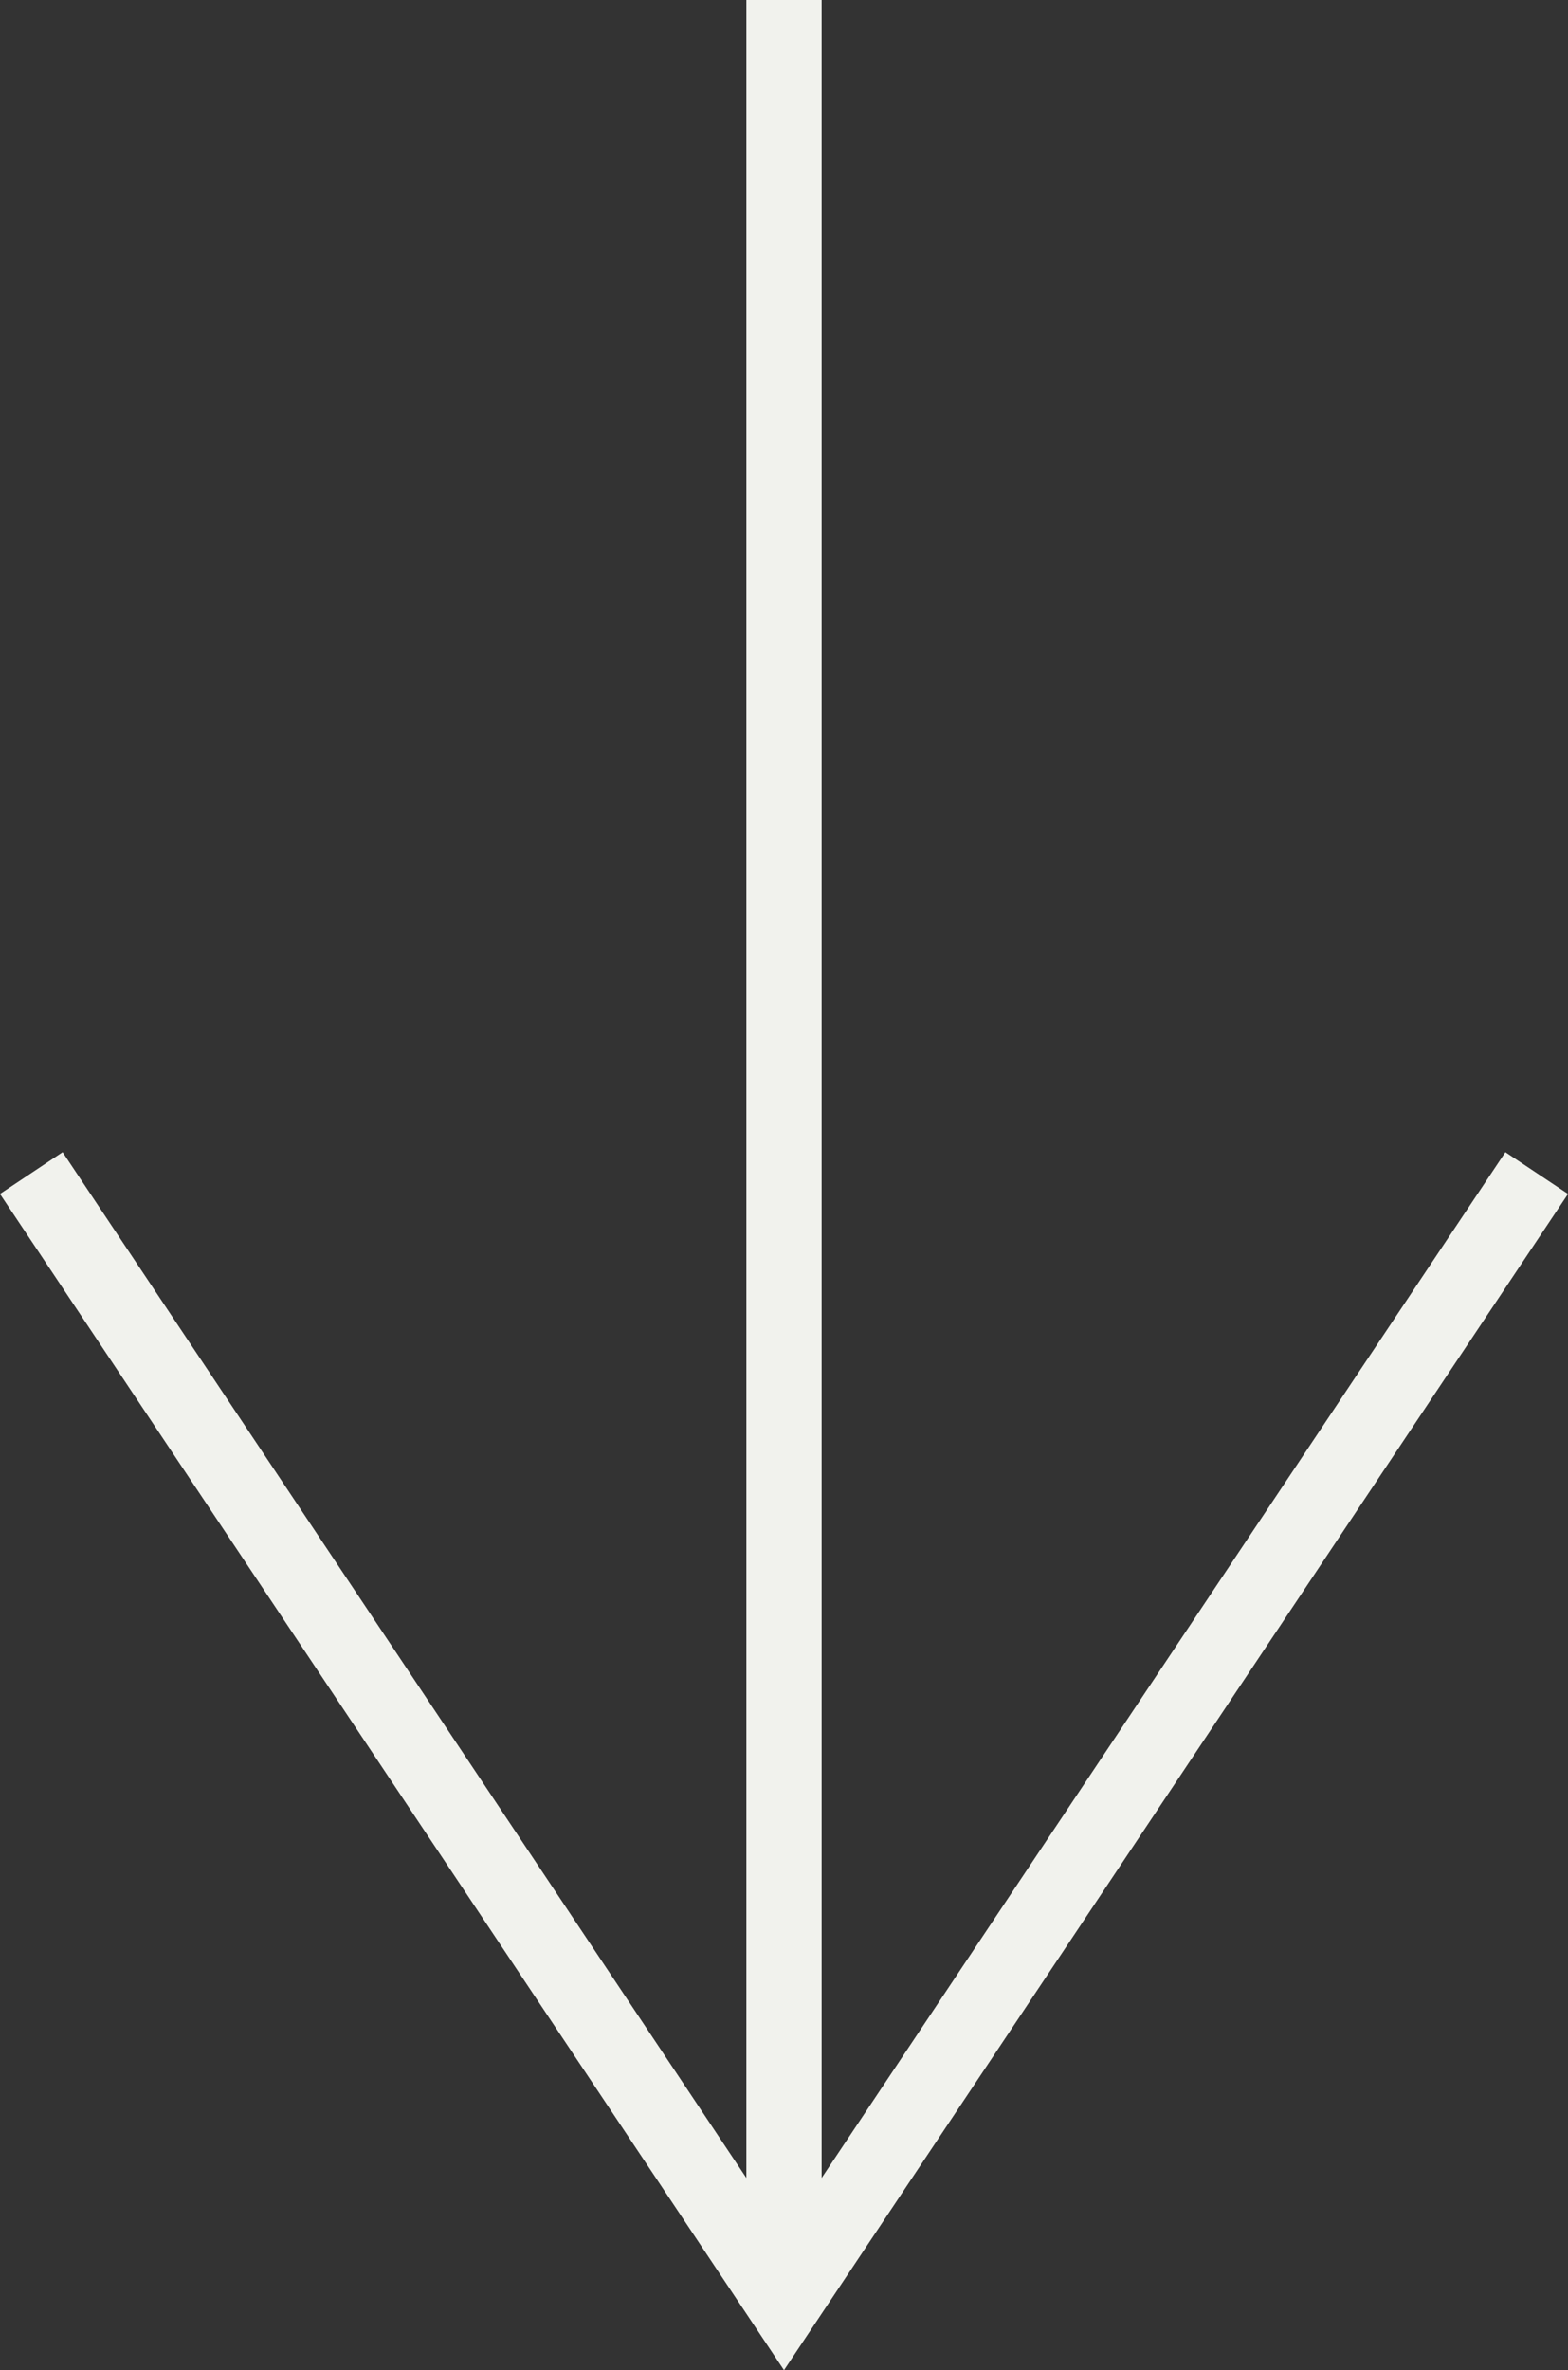 <svg xmlns="http://www.w3.org/2000/svg" width="20.832" height="31.483" viewBox="0 0 20.832 31.483">
  <rect x="0" y="0" width="20.832" height="31.483" fill="#333333" stroke="none"/>
  <g id="グループ_205" data-name="グループ 205" transform="translate(-488.584 -545.881)">
    <path id="line" d="M453.556,1915.111h30.582" transform="translate(2414.111 92.325) rotate(90)" fill="none" stroke="#f1f2ed" stroke-width="1"/>
    <path id="rightEdge" d="M-15-10h0L0,0-15,10" transform="translate(499 576.463) rotate(90)" fill="none" stroke="#f1f2ed" stroke-width="1"/>
  </g>
</svg>
